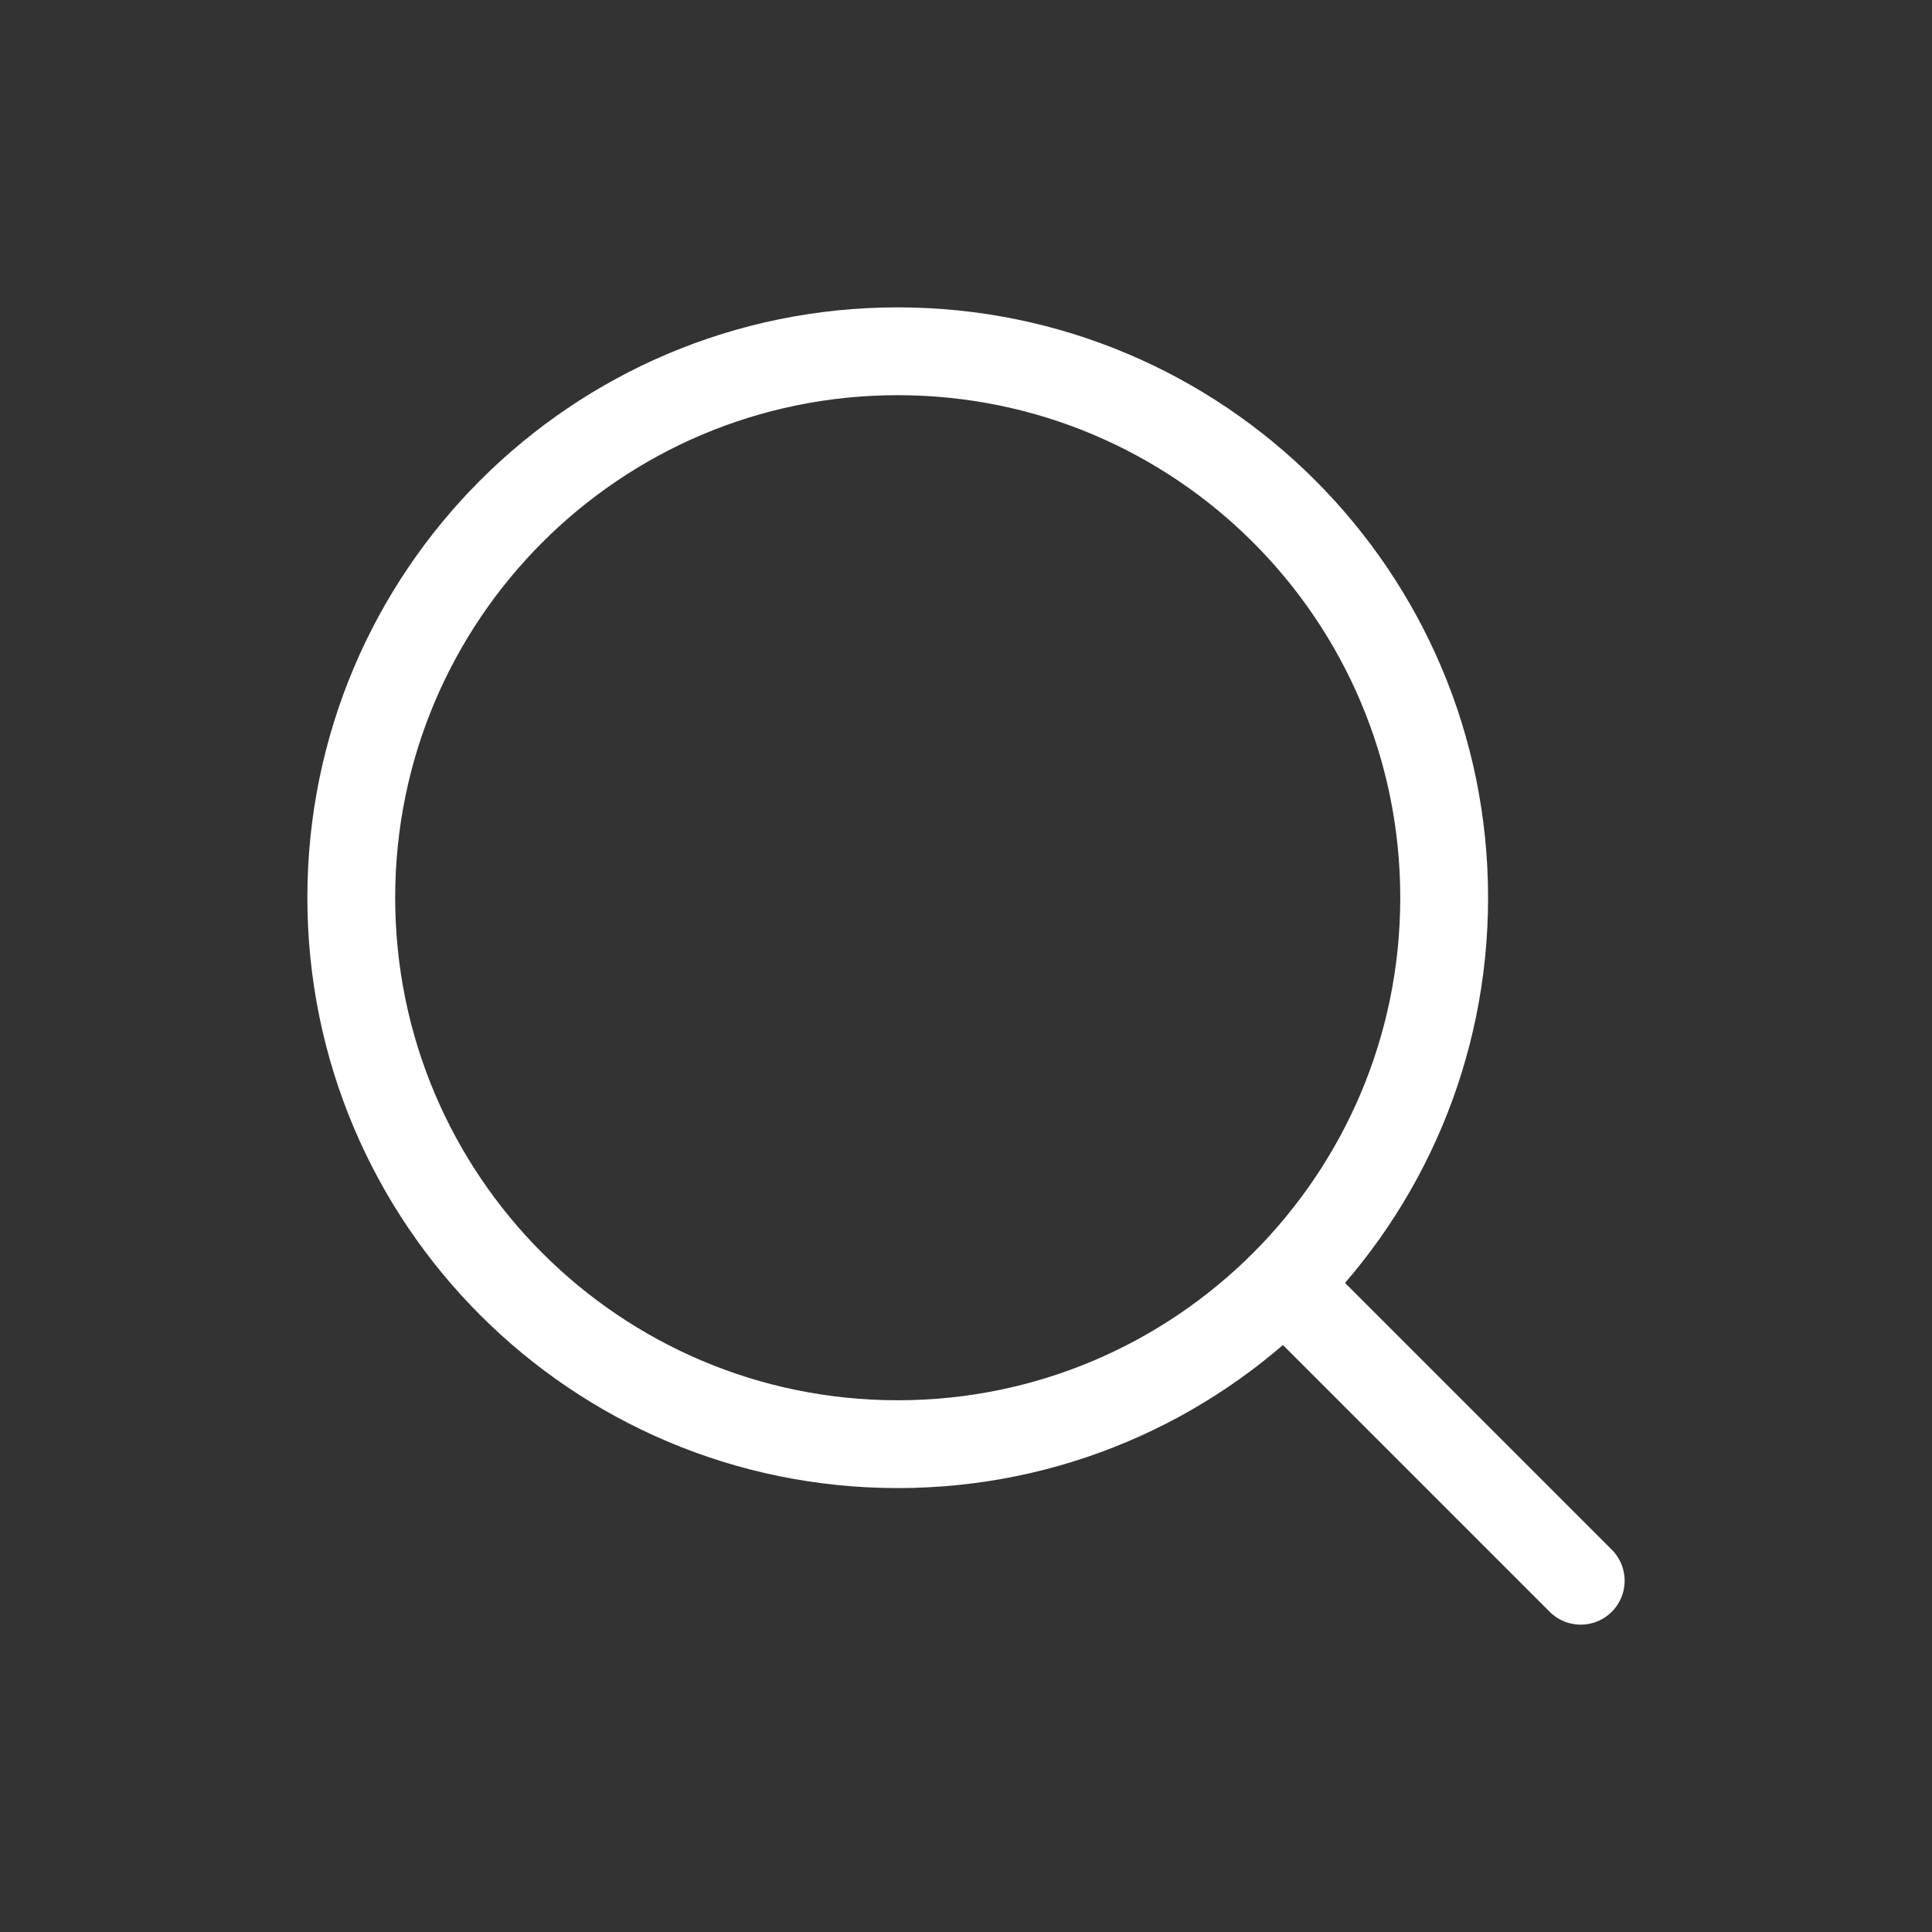 <svg width="22" height="22" viewBox="0 0 22 22" fill="none" xmlns="http://www.w3.org/2000/svg">
<rect x="0" y="0" width="22" height="22" fill="#333333" stroke="none"/>
<path d="M14.889 14.889L18 18" stroke="white" stroke-linecap="round" stroke-linejoin="round"/>
<path d="M4 10.222C4 13.659 6.786 16.445 10.222 16.445C11.943 16.445 13.501 15.746 14.628 14.616C15.75 13.491 16.445 11.938 16.445 10.222C16.445 6.786 13.659 4 10.222 4C6.786 4 4 6.786 4 10.222Z" stroke="white" stroke-linecap="round" stroke-linejoin="round"/>
</svg>

